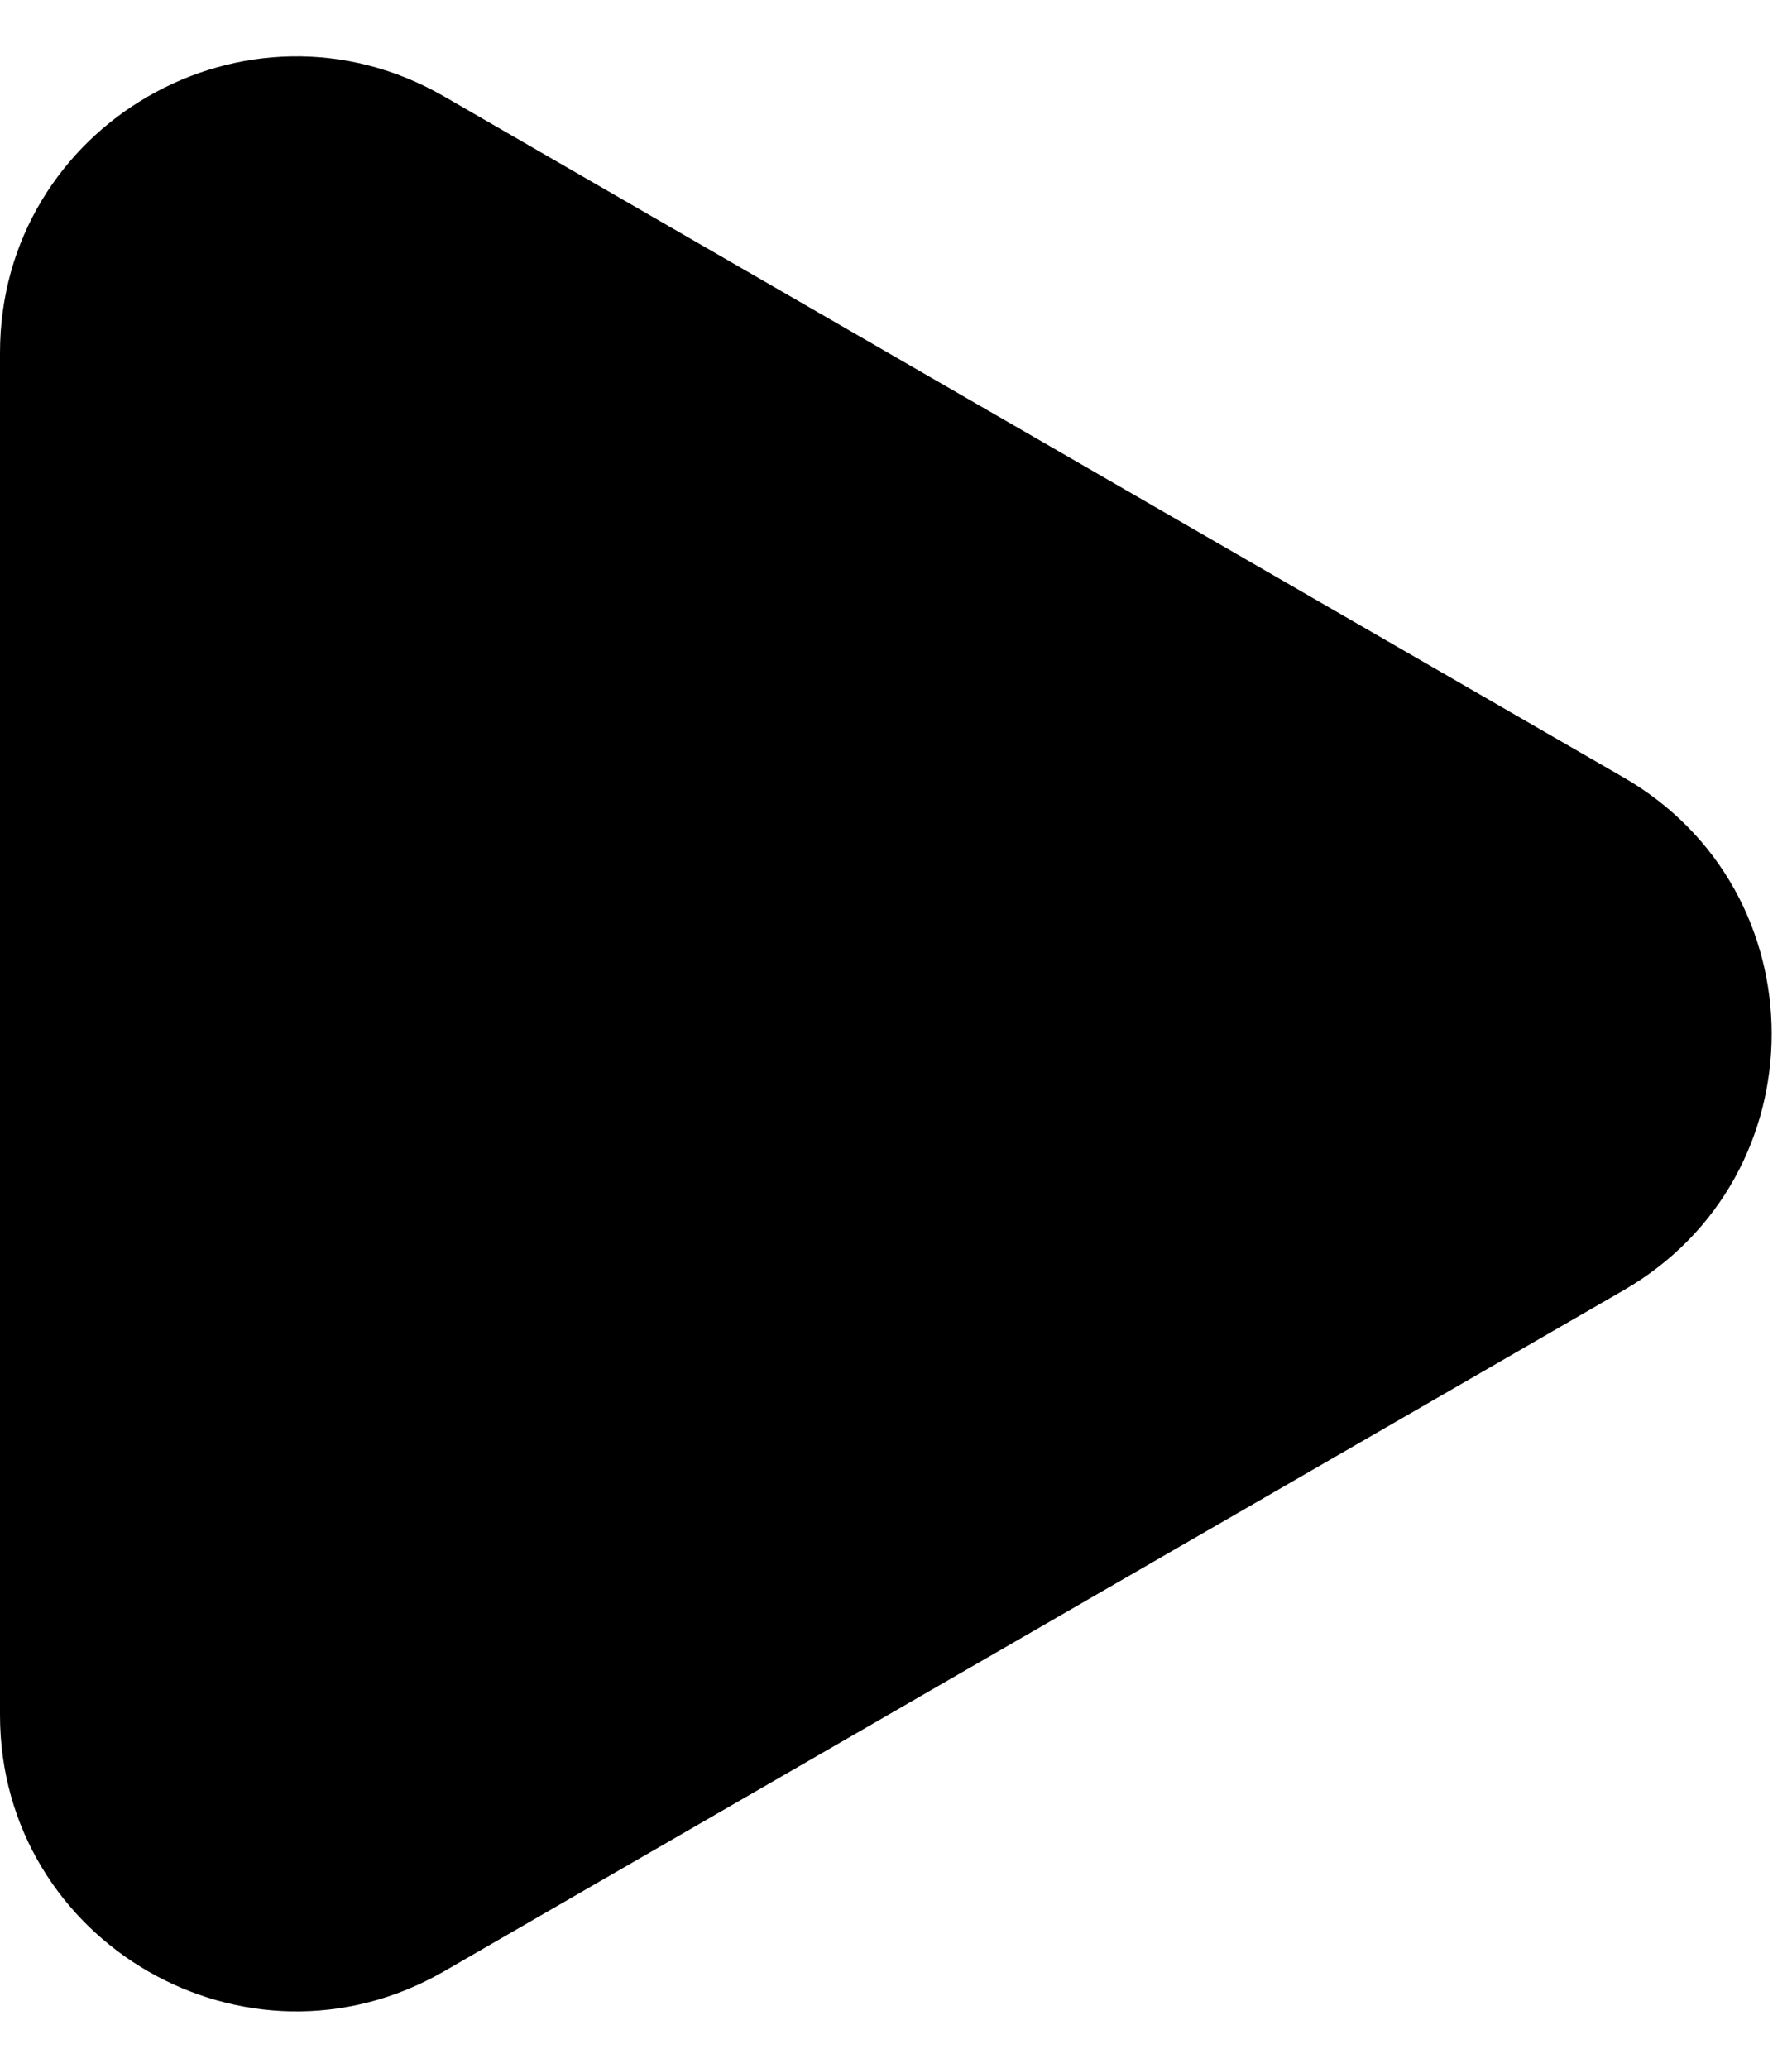 <svg width="26" height="30" viewBox="0 0 26 30" fill="none" xmlns="http://www.w3.org/2000/svg">
<path d="M23.557 11.28C26.421 12.933 26.421 17.067 23.557 18.72L6.443 28.601C3.579 30.254 -1.41247e-06 28.187 -1.27174e-06 24.881L-4.30681e-07 5.119C-2.89952e-07 1.813 3.579 -0.254 6.443 1.399L23.557 11.28Z" fill="black"/>
</svg>
